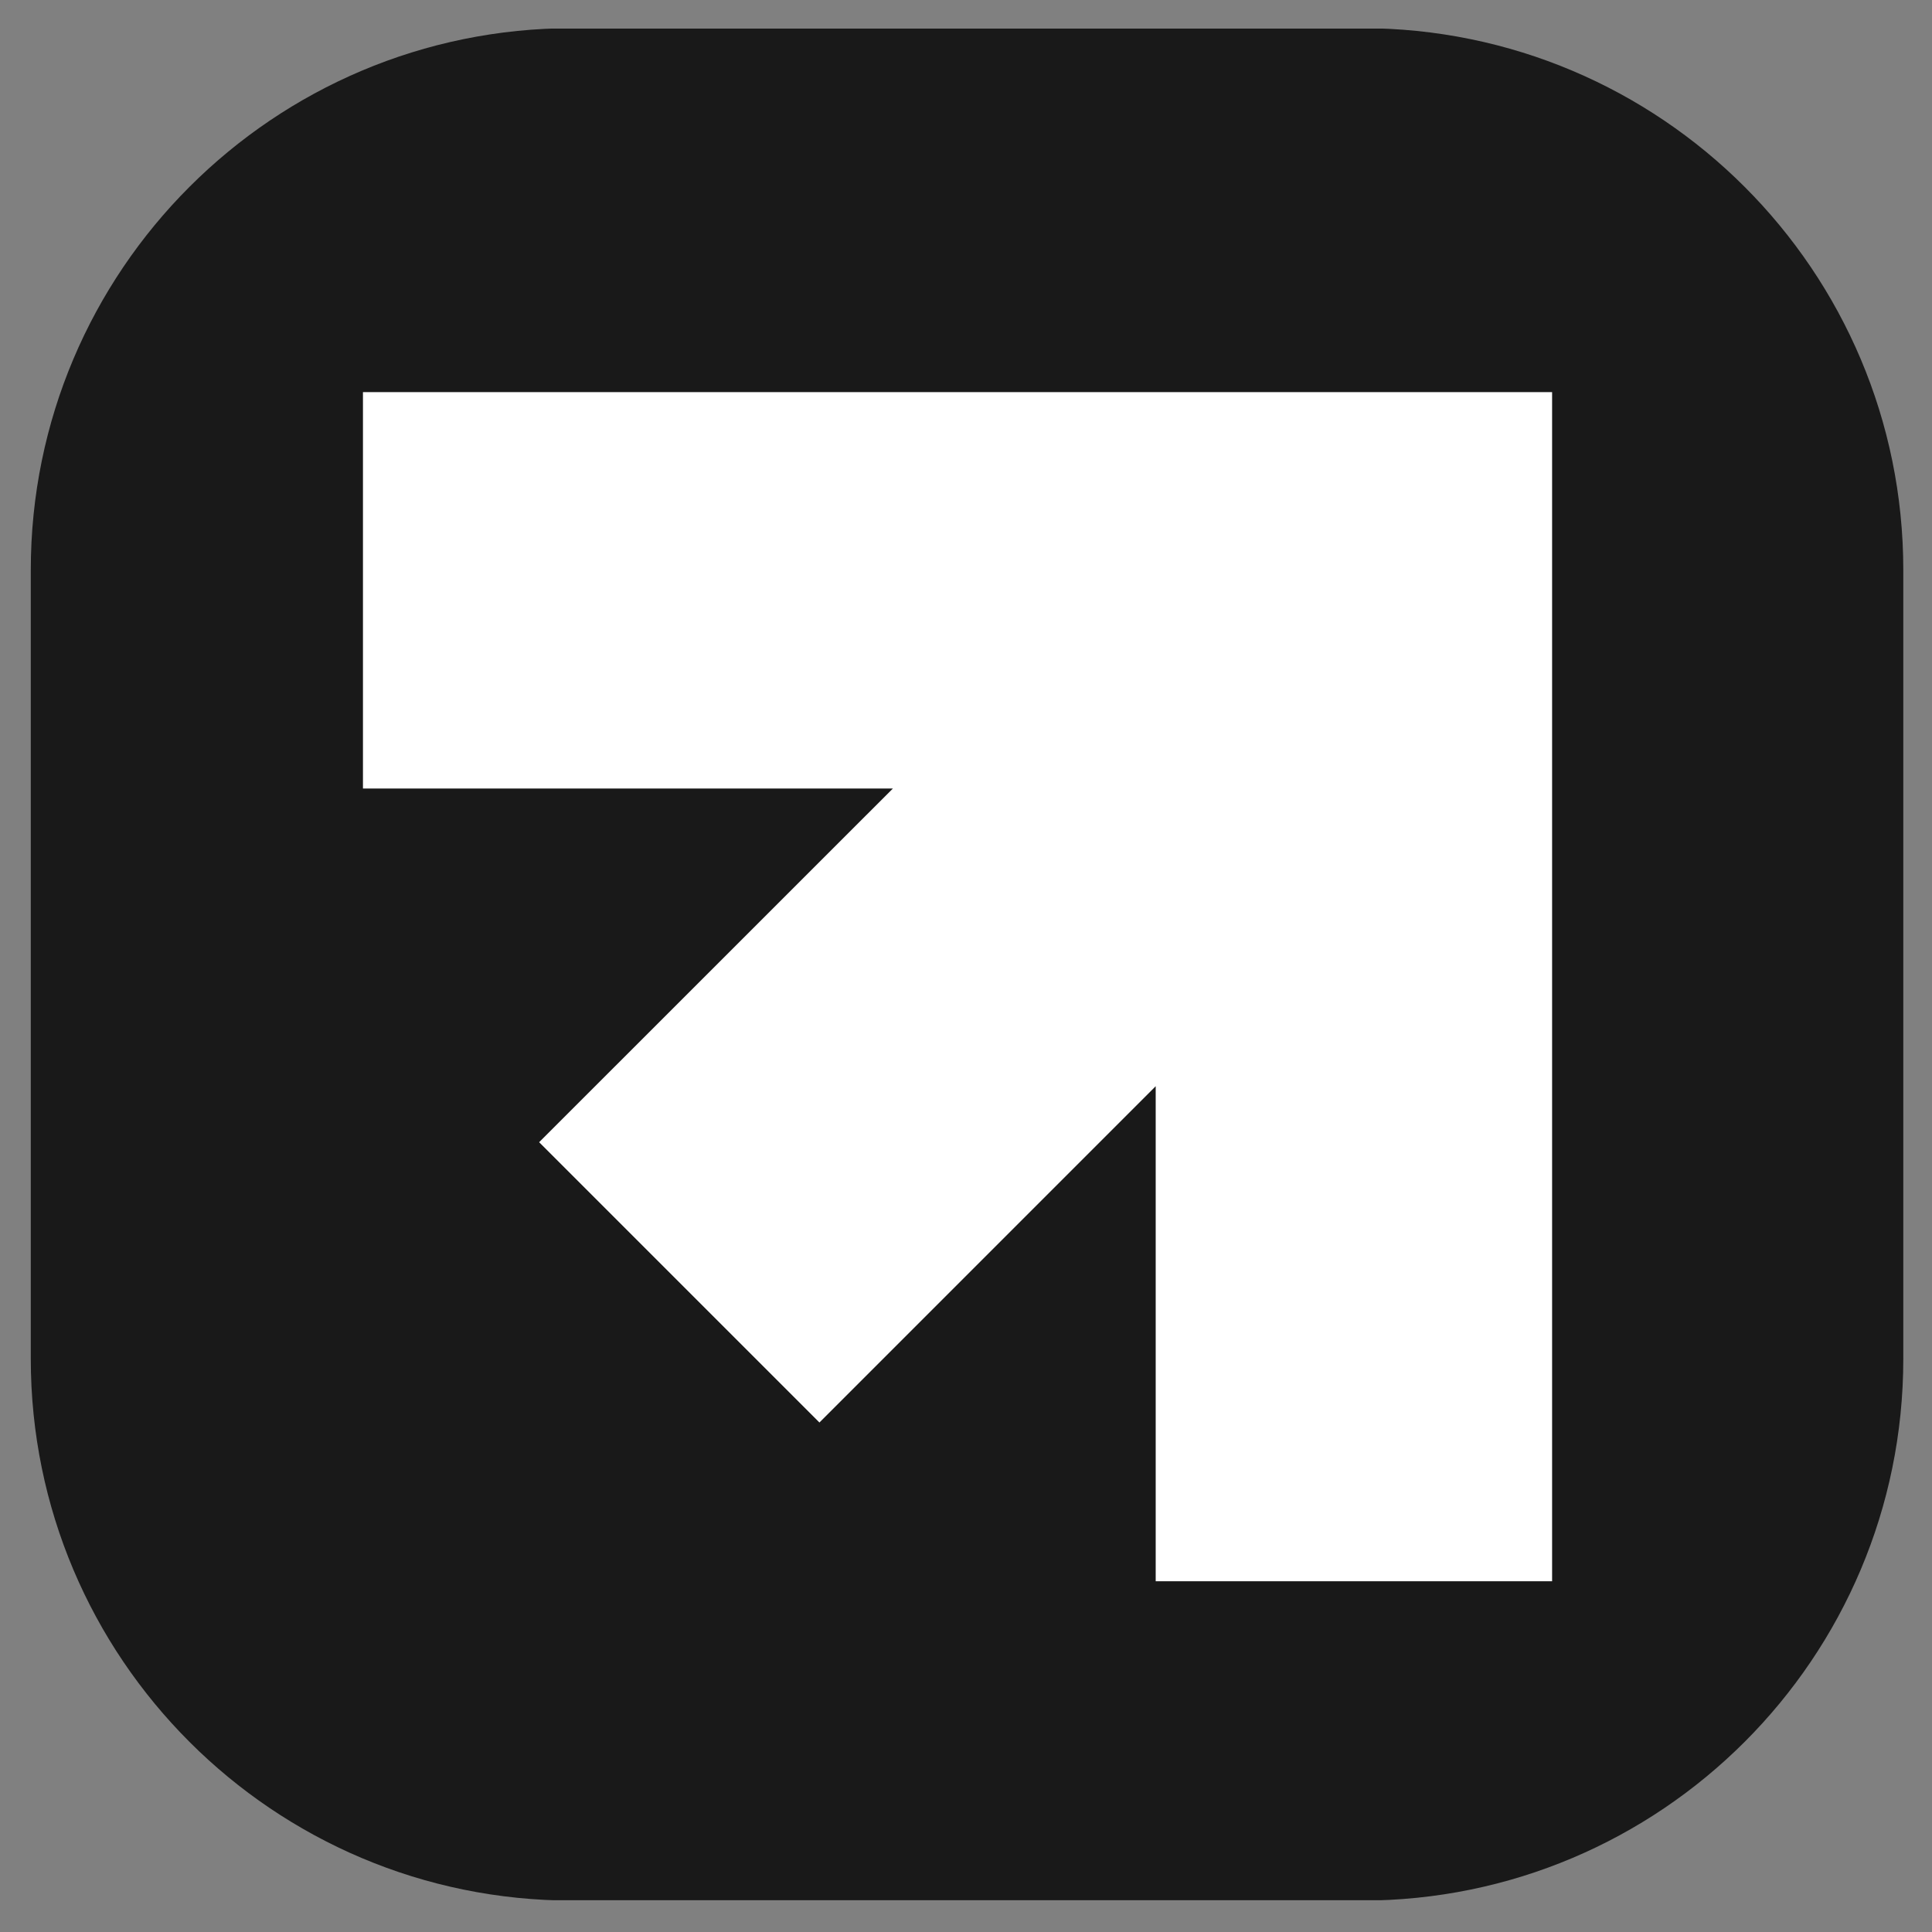 <svg xmlns="http://www.w3.org/2000/svg" xmlns:xlink="http://www.w3.org/1999/xlink" width="256" zoomAndPan="magnify" viewBox="0 0 192 192" height="256" preserveAspectRatio="xMidYMid meet" version="1.0"><rect x="0" y="0" width="192" height="192" fill="#808080" stroke="none"/><defs><clipPath id="5fb76959d2"><path d="M 3 2.84 L 189.227 2.84 L 189.227 188.84 L 3 188.84 Z M 3 2.84 " clip-rule="nonzero"/></clipPath><clipPath id="0799e3411d"><path d="M 135.297 188.879 L 56.91 188.879 C 27.168 188.879 3.059 164.773 3.059 135.031 L 3.059 56.648 C 3.059 26.902 27.168 2.797 56.91 2.797 L 135.297 2.797 C 165.043 2.797 189.148 26.902 189.148 56.648 L 189.148 135.035 C 189.148 164.773 165.043 188.879 135.297 188.879 Z M 135.297 188.879 " clip-rule="nonzero"/></clipPath><clipPath id="04541076fd"><path d="M 36 38 L 155 38 L 155 158 L 36 158 Z M 36 38 " clip-rule="nonzero"/></clipPath><clipPath id="aca4aec8dd"><path d="M 135.297 188.879 L 56.91 188.879 C 27.168 188.879 3.059 164.773 3.059 135.031 L 3.059 56.648 C 3.059 26.902 27.168 2.797 56.91 2.797 L 135.297 2.797 C 165.043 2.797 189.148 26.902 189.148 56.648 L 189.148 135.035 C 189.148 164.773 165.043 188.879 135.297 188.879 Z M 135.297 188.879 " clip-rule="nonzero"/></clipPath></defs><g clip-path="url(#5fb76959d2)"><g clip-path="url(#0799e3411d)"><path fill="#191919" d="M 135.297 188.879 L 56.91 188.879 C 27.168 188.879 3.059 164.773 3.059 135.031 L 3.059 56.648 C 3.059 26.902 27.168 2.797 56.91 2.797 L 135.297 2.797 C 165.043 2.797 189.148 26.902 189.148 56.648 L 189.148 135.035 C 189.148 164.773 165.043 188.879 135.297 188.879 Z M 135.297 188.879 " fill-opacity="1" fill-rule="nonzero"/></g></g><g clip-path="url(#04541076fd)"><g clip-path="url(#aca4aec8dd)"><path fill="#ffffff" d="M 36.07 78.359 L 88.738 78.359 L 53.578 113.512 L 81.434 141.367 L 114.852 107.945 L 114.852 157.141 L 154.246 157.141 L 154.246 38.969 L 36.07 38.969 Z M 36.07 78.359 " fill-opacity="1" fill-rule="nonzero"/></g></g></svg>